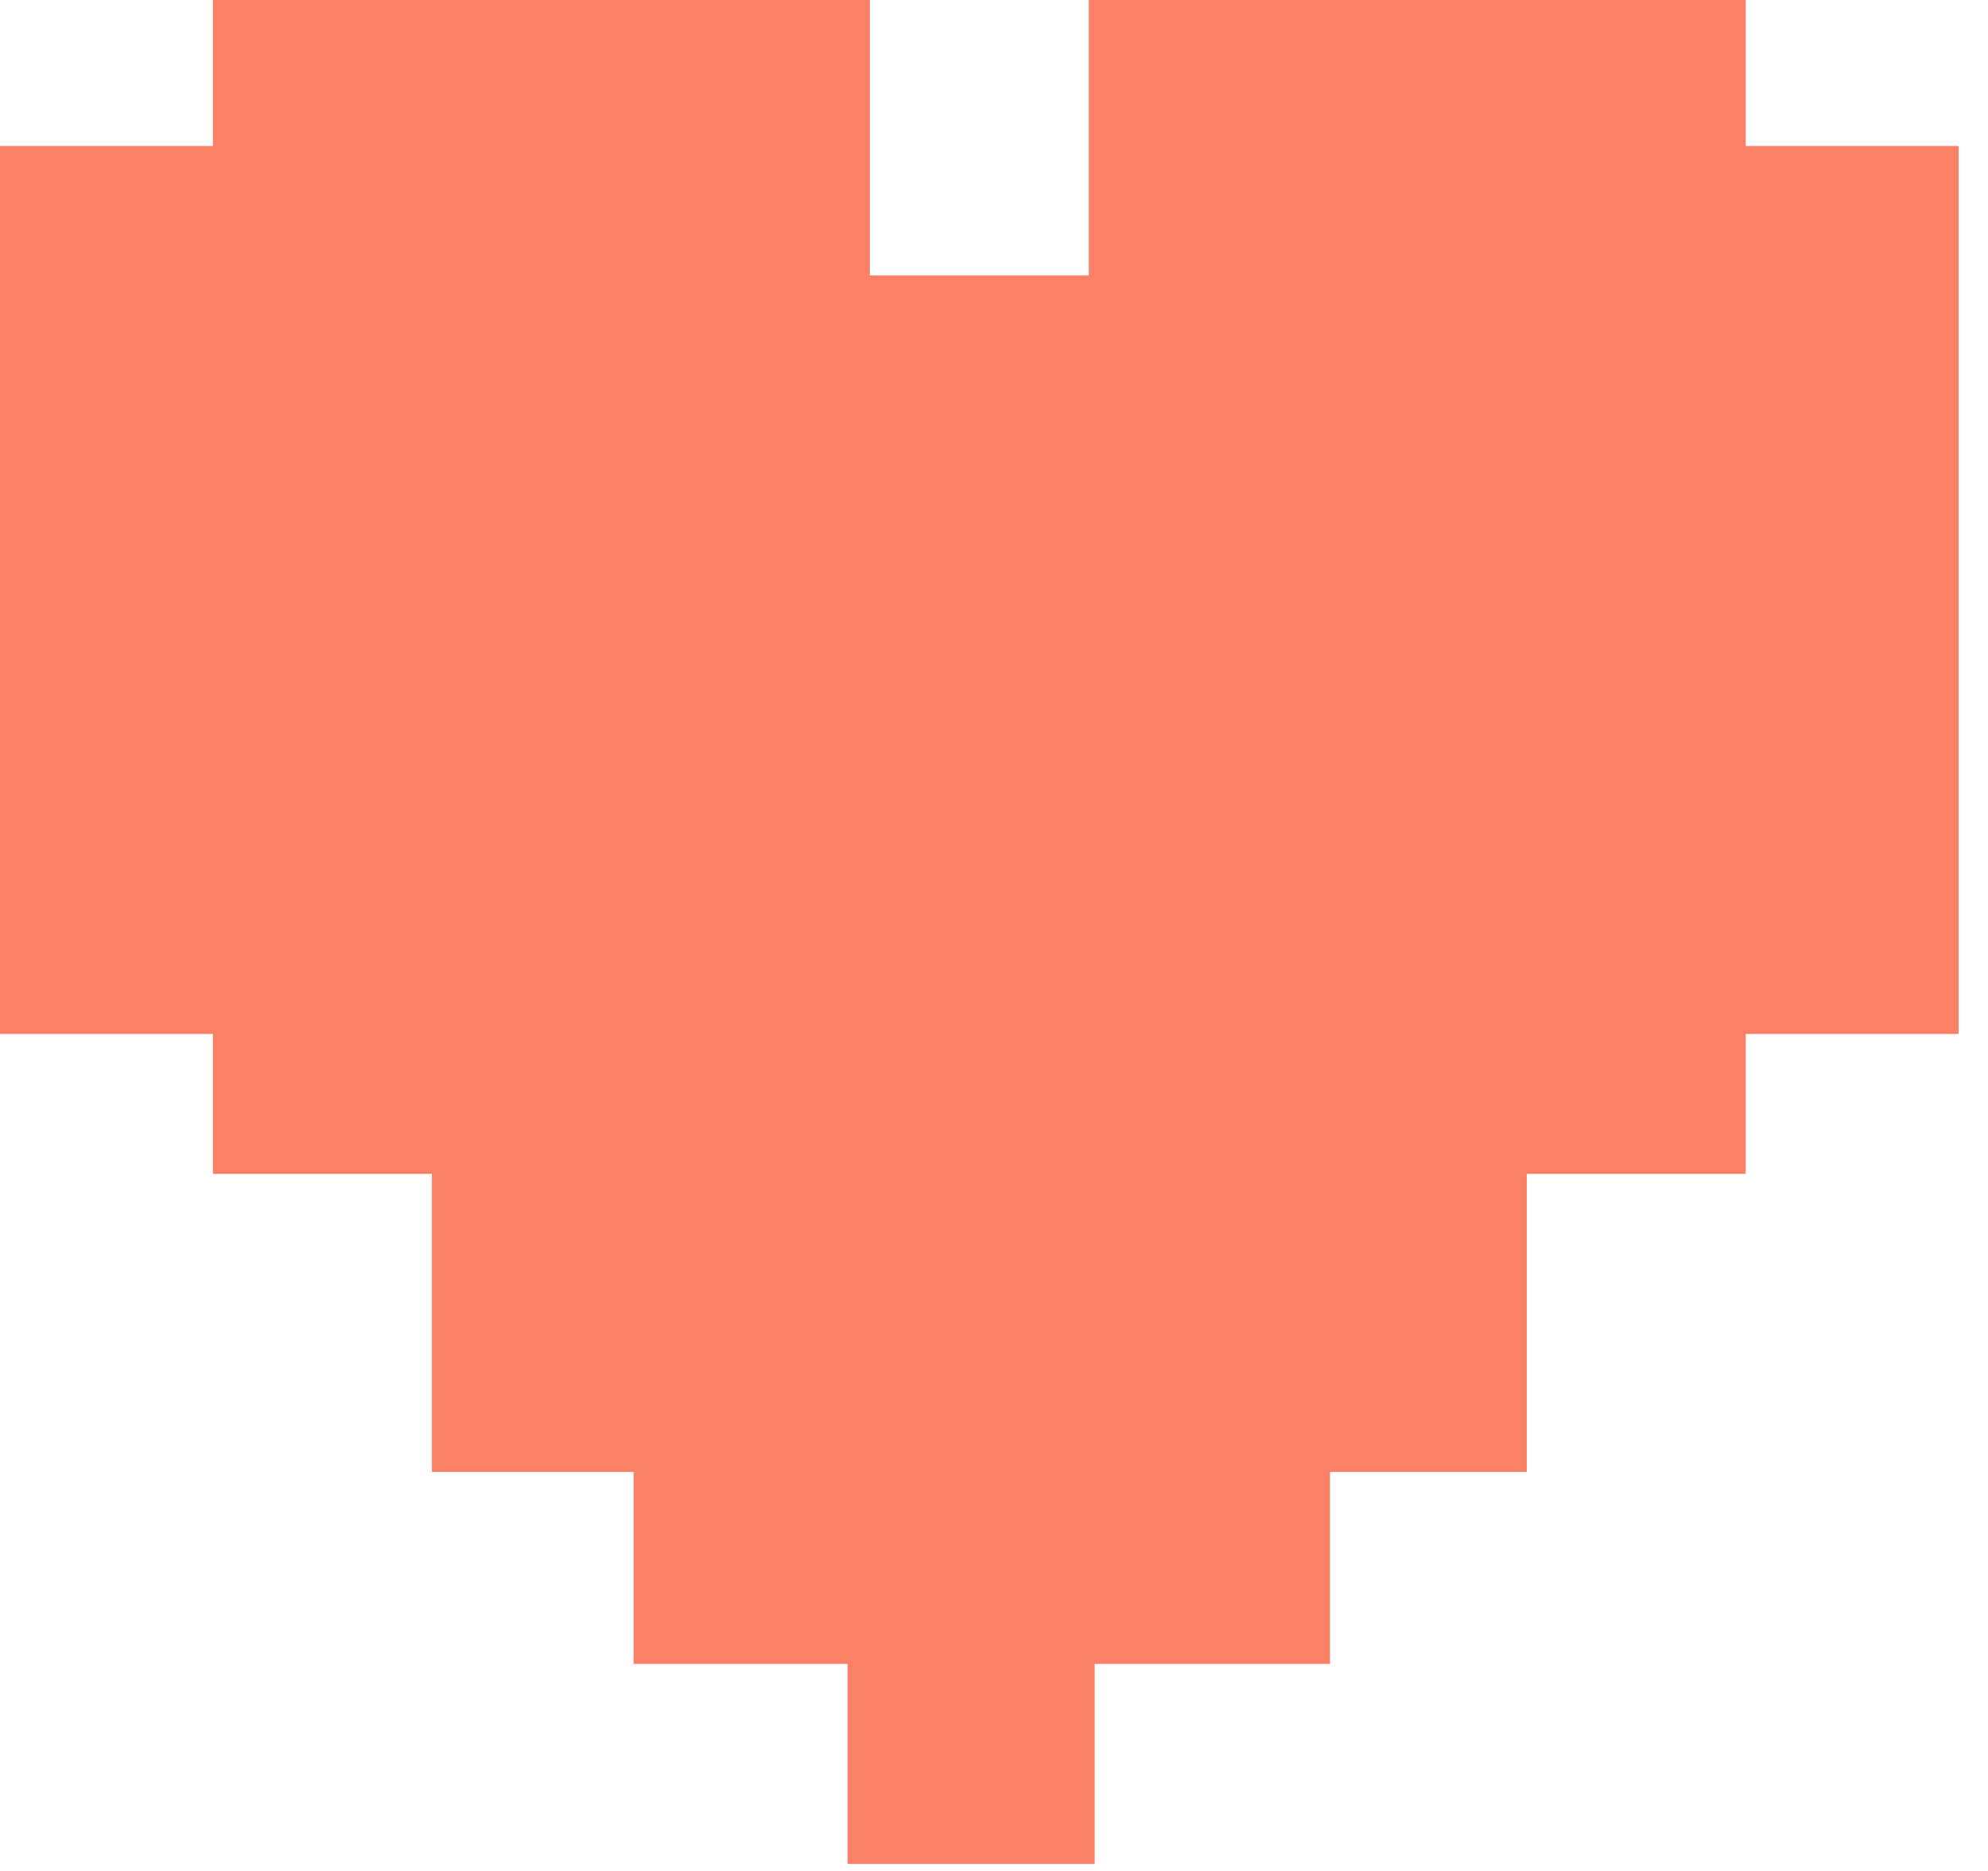 <?xml version="1.0" encoding="UTF-8"?> <svg xmlns="http://www.w3.org/2000/svg" width="68" height="64" viewBox="0 0 68 64" fill="none"><path fill-rule="evenodd" clip-rule="evenodd" d="M29.753 8.46203e-08L7.282 0V4.994H1.14394e-07L0 35.37H7.282V40.156H14.772V50.351H21.672V56.918H28.991V63.761H37.444V56.918H45.494V50.351H52.223V40.156H59.713V35.37H66.995V4.994H59.713V1.97445e-07L37.242 1.12825e-07V9.421H29.753V8.46203e-08Z" fill="#FB8065"></path></svg> 